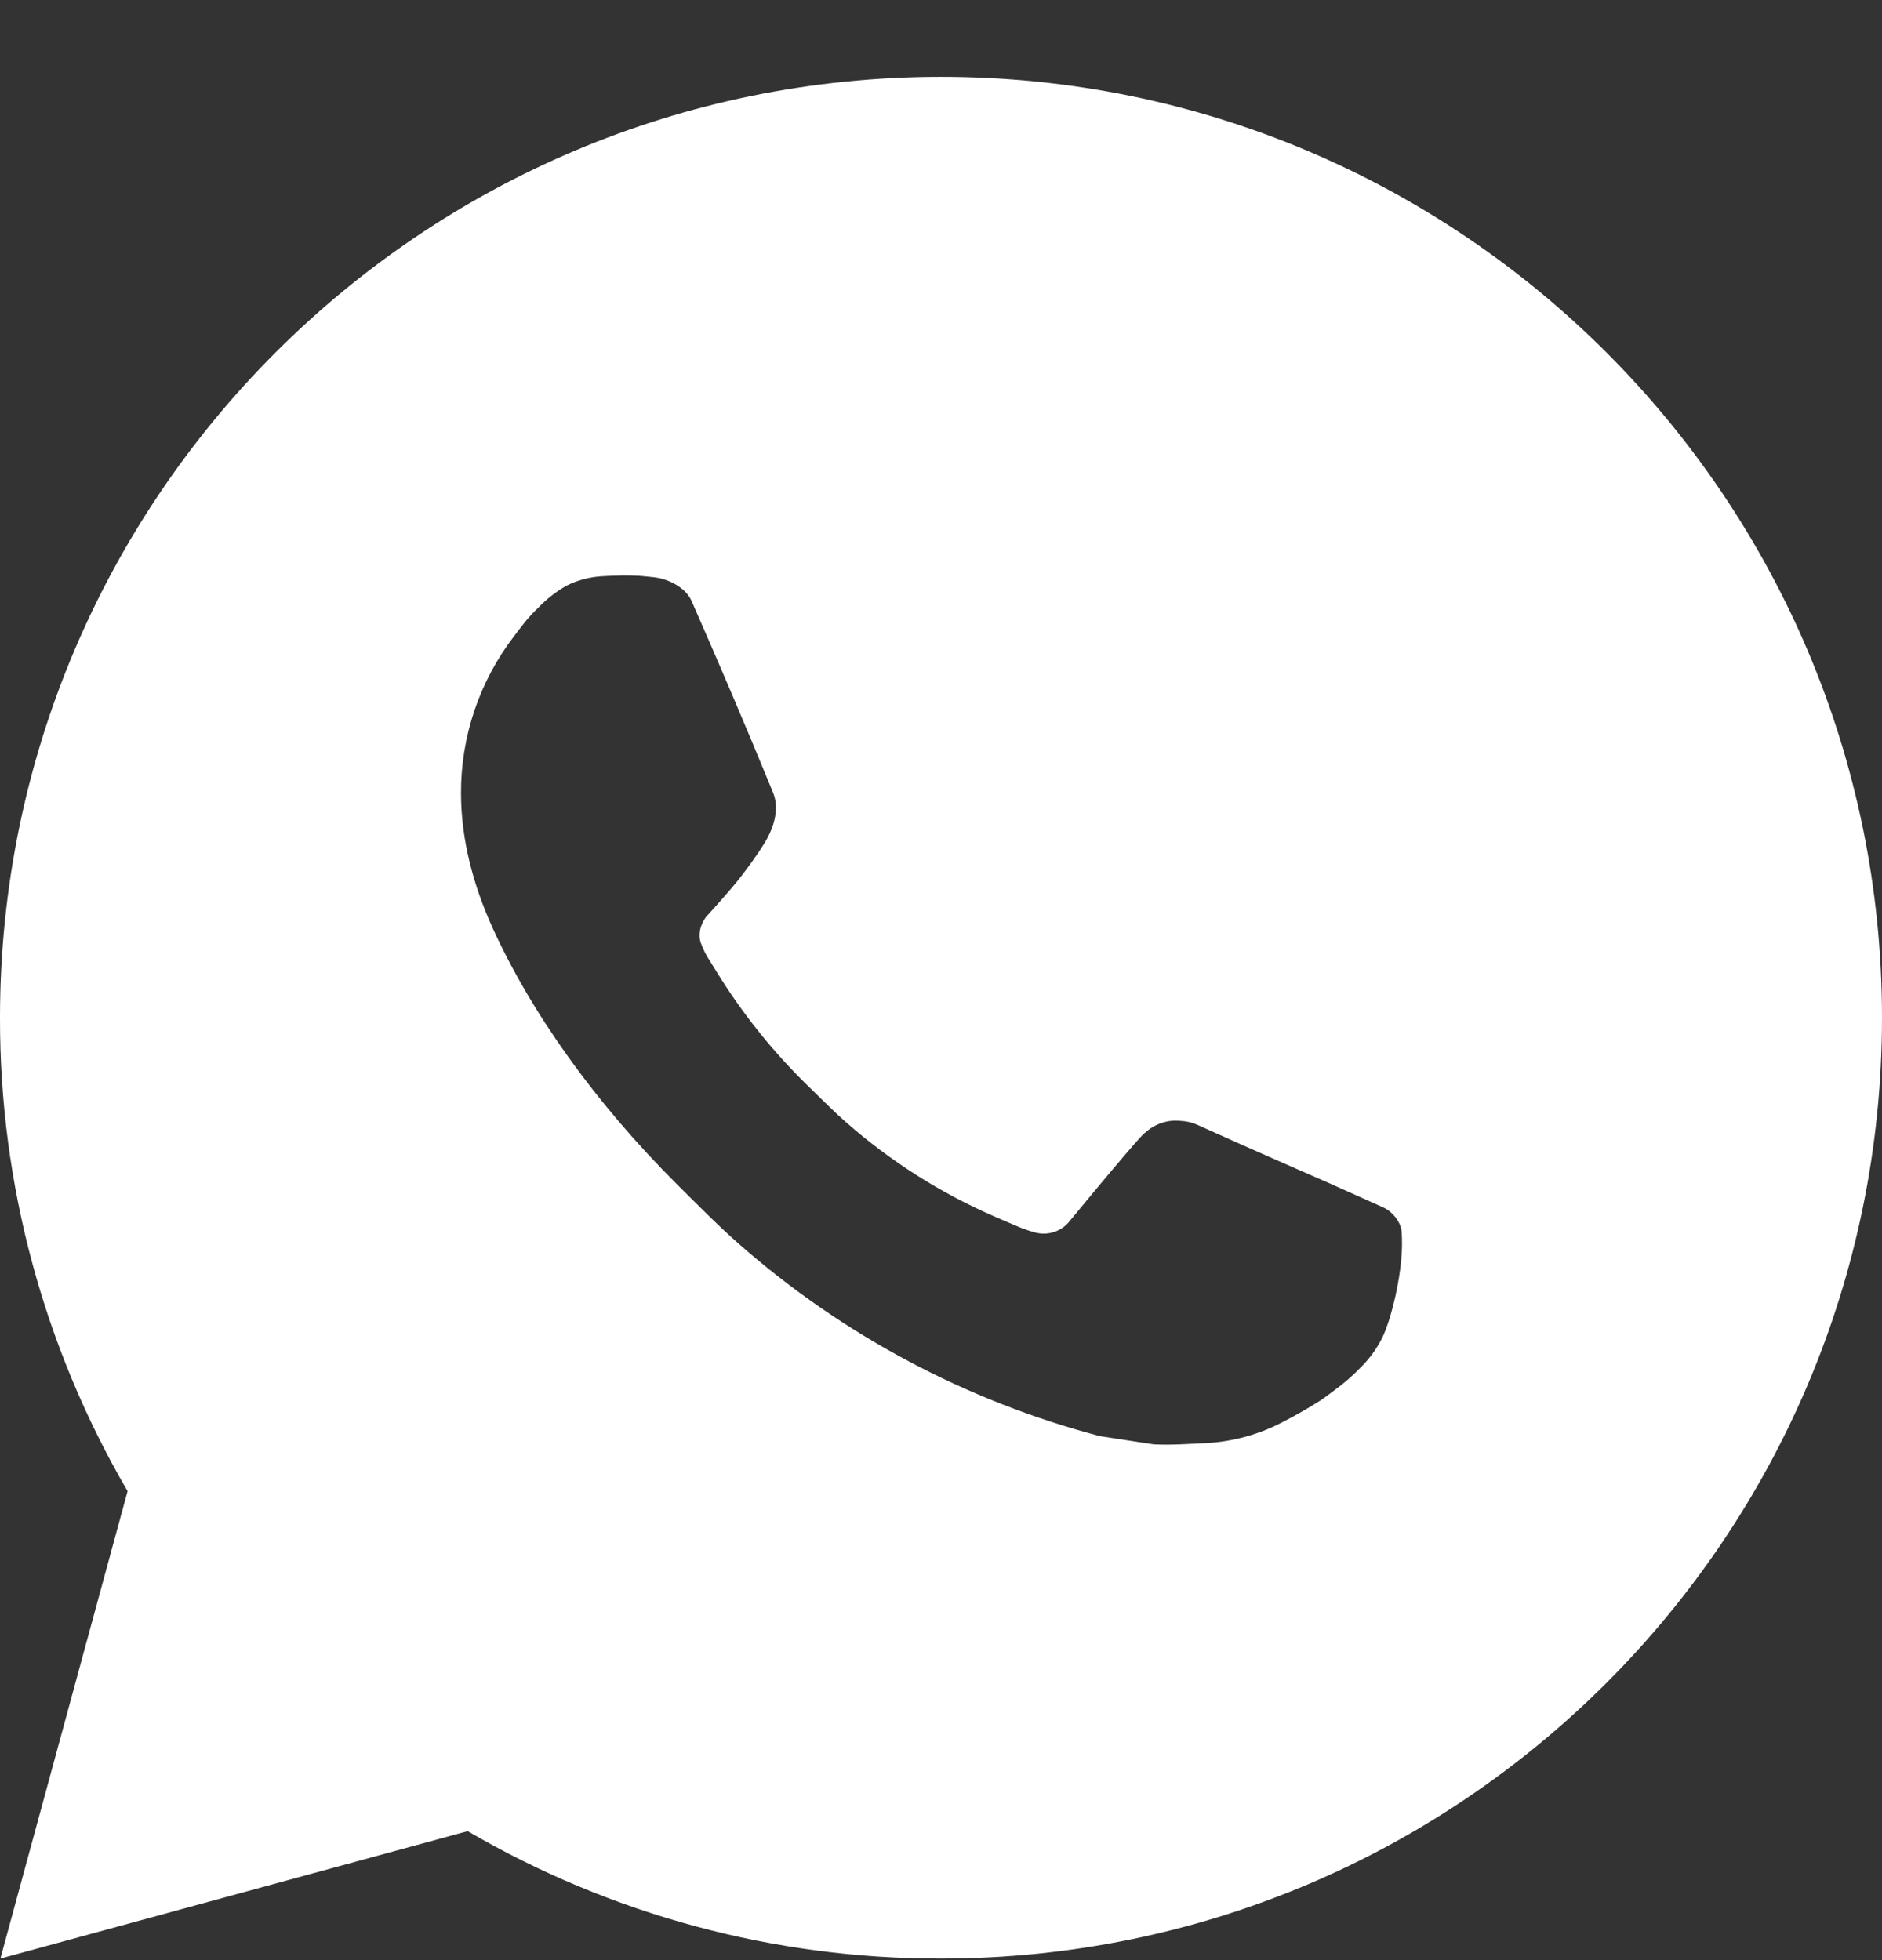<?xml version="1.0" encoding="UTF-8"?> <svg xmlns="http://www.w3.org/2000/svg" width="24" height="25" viewBox="0 0 24 25" fill="none"><rect x="0" y="0" width="24" height="25" fill="#333333" stroke="none"/> <path d="M12 0.98C18.628 0.98 24 6.353 24 12.98C24 19.608 18.628 24.98 12 24.98C9.879 24.984 7.796 24.423 5.964 23.355L0.005 24.98L1.627 19.019C0.558 17.186 -0.004 15.102 1.66563e-05 12.98C1.66563e-05 6.353 5.372 0.98 12 0.98ZM7.91 7.34L7.67 7.35C7.515 7.36 7.363 7.4 7.224 7.47C7.094 7.544 6.975 7.636 6.871 7.744C6.727 7.879 6.646 7.997 6.558 8.111C6.114 8.688 5.875 9.396 5.879 10.124C5.881 10.713 6.035 11.285 6.275 11.82C6.766 12.902 7.573 14.049 8.639 15.111C8.896 15.366 9.148 15.623 9.419 15.862C10.743 17.027 12.321 17.868 14.027 18.317L14.708 18.421C14.93 18.433 15.152 18.416 15.376 18.406C15.725 18.388 16.066 18.293 16.375 18.128C16.532 18.047 16.686 17.959 16.835 17.864C16.835 17.864 16.886 17.831 16.985 17.756C17.147 17.637 17.246 17.551 17.381 17.411C17.48 17.308 17.567 17.186 17.633 17.049C17.726 16.853 17.82 16.48 17.858 16.169C17.887 15.931 17.879 15.802 17.875 15.721C17.87 15.593 17.764 15.46 17.647 15.403L16.949 15.09C16.949 15.09 15.905 14.635 15.266 14.345C15.2 14.316 15.128 14.299 15.055 14.296C14.973 14.287 14.89 14.296 14.812 14.323C14.734 14.349 14.662 14.392 14.602 14.448C14.596 14.446 14.515 14.514 13.648 15.565C13.598 15.632 13.529 15.683 13.451 15.71C13.372 15.738 13.287 15.742 13.206 15.721C13.128 15.7 13.051 15.674 12.977 15.642C12.828 15.58 12.776 15.556 12.674 15.512C11.986 15.212 11.348 14.806 10.784 14.309C10.633 14.177 10.493 14.033 10.349 13.894C9.877 13.441 9.465 12.93 9.125 12.372L9.054 12.258C9.003 12.181 8.962 12.099 8.932 12.012C8.886 11.836 9.005 11.694 9.005 11.694C9.005 11.694 9.296 11.375 9.432 11.202C9.564 11.034 9.676 10.871 9.748 10.755C9.889 10.527 9.934 10.293 9.859 10.111C9.523 9.29 9.175 8.473 8.818 7.662C8.747 7.501 8.537 7.386 8.346 7.363C8.281 7.356 8.216 7.349 8.152 7.344C7.99 7.336 7.829 7.338 7.668 7.349L7.909 7.339L7.91 7.34Z" fill="white"></path> </svg> 